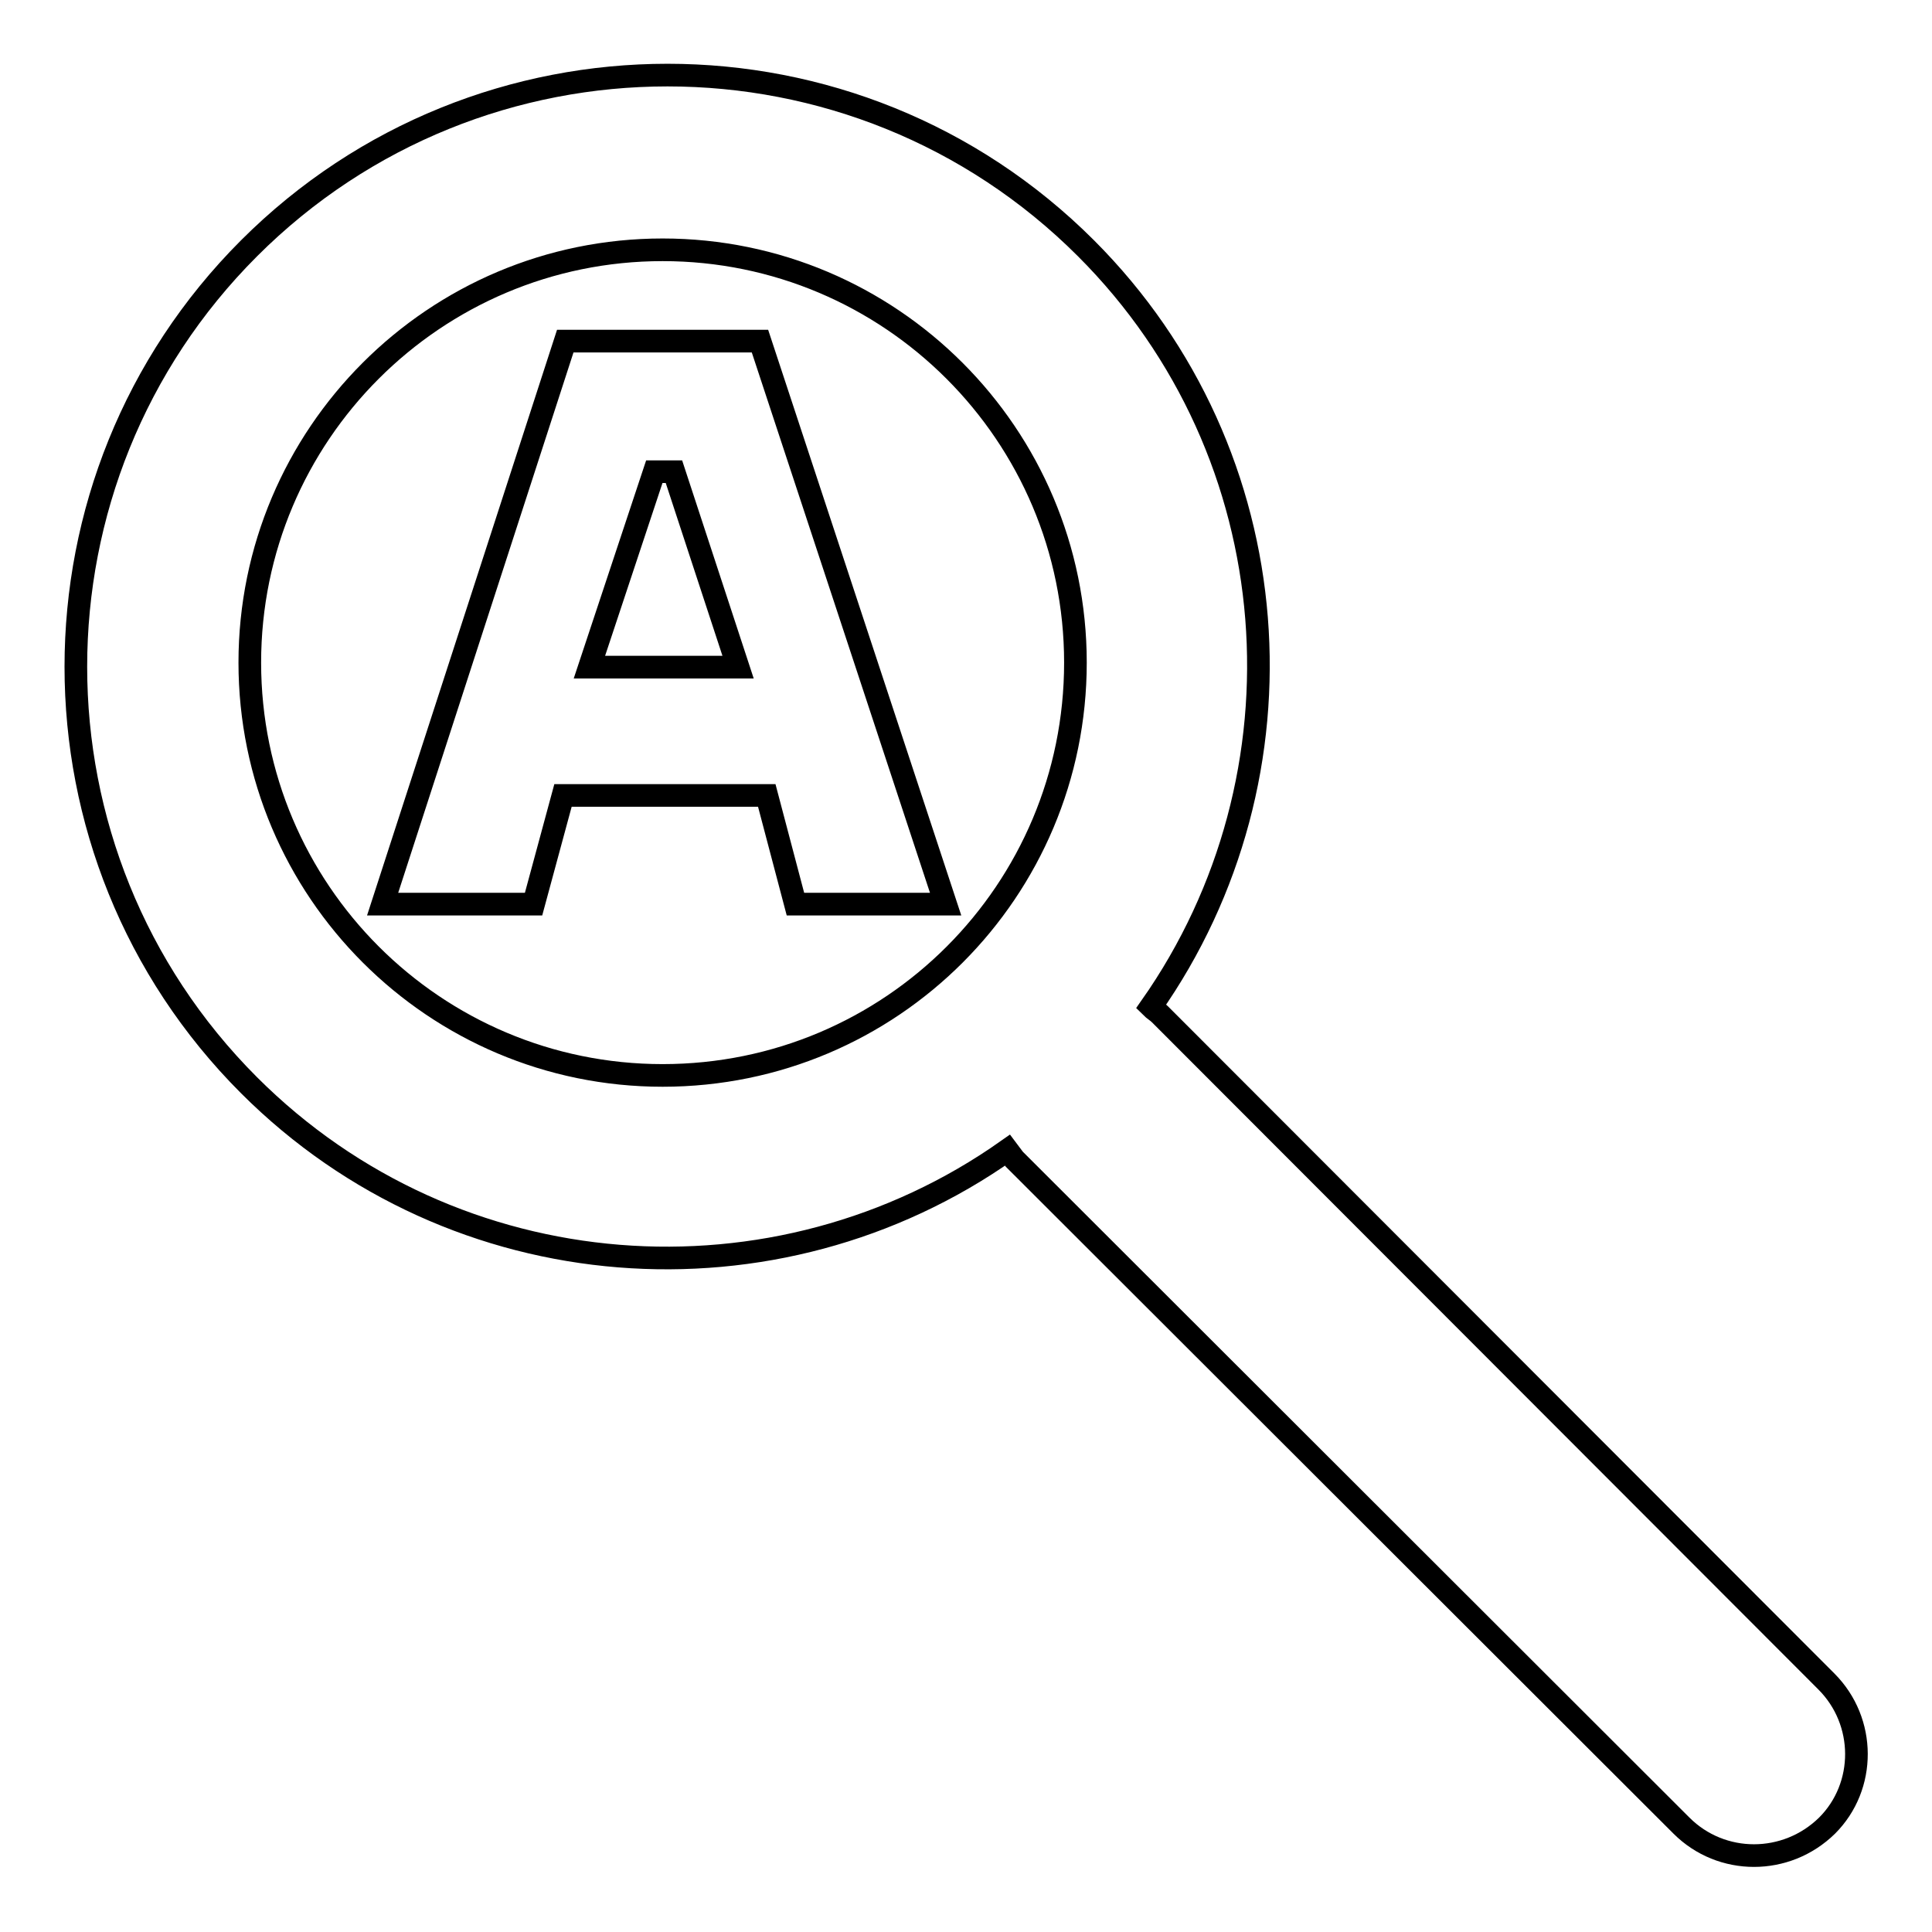 <?xml version="1.0" encoding="utf-8"?>
<!-- Svg Vector Icons : http://www.onlinewebfonts.com/icon -->
<!DOCTYPE svg PUBLIC "-//W3C//DTD SVG 1.1//EN" "http://www.w3.org/Graphics/SVG/1.1/DTD/svg11.dtd">
<svg version="1.1" xmlns="http://www.w3.org/2000/svg" xmlns:xlink="http://www.w3.org/1999/xlink" x="0px" y="0px" viewBox="0 0 256 256" enable-background="new 0 0 256 256" xml:space="preserve">
<g><g><g><g><path stroke-width="3" fill-opacity="0" stroke="#000000"  d="M242,222.8l-88.3-88.4c-0.4-0.4-0.8-0.6-1.2-1c21.5-30.6,18.7-73.2-8.6-100.5c-30.6-30.6-80.3-30.6-110.9,0c-30.6,30.6-30.6,80.3,0,110.9c27.3,27.3,69.9,30.2,100.5,8.6c0.3,0.4,0.6,0.8,0.9,1.2l88.4,88.3c5.3,5.3,13.9,5.3,19.3,0C247.3,236.7,247.3,228.1,242,222.8z M87.8,142.5c-30.2,0-54.7-24.5-54.7-54.7c0-30.2,24.5-54.7,54.7-54.7c30.2,0,54.7,24.5,54.7,54.7C142.5,118,118.1,142.5,87.8,142.5z"/><path stroke-width="3" fill-opacity="0" stroke="#000000"  d="M100.7,45.2H74.9l-24.2,74.6h20l3.9-14.4h27l3.8,14.4h19.9L100.7,45.2z M78.1,88.4l8.6-25.9h2.6l8.5,25.9H78.1L78.1,88.4z"/></g></g><g></g><g></g><g></g><g></g><g></g><g></g><g></g><g></g><g></g><g></g><g></g><g></g><g></g><g></g><g></g></g></g>
</svg>